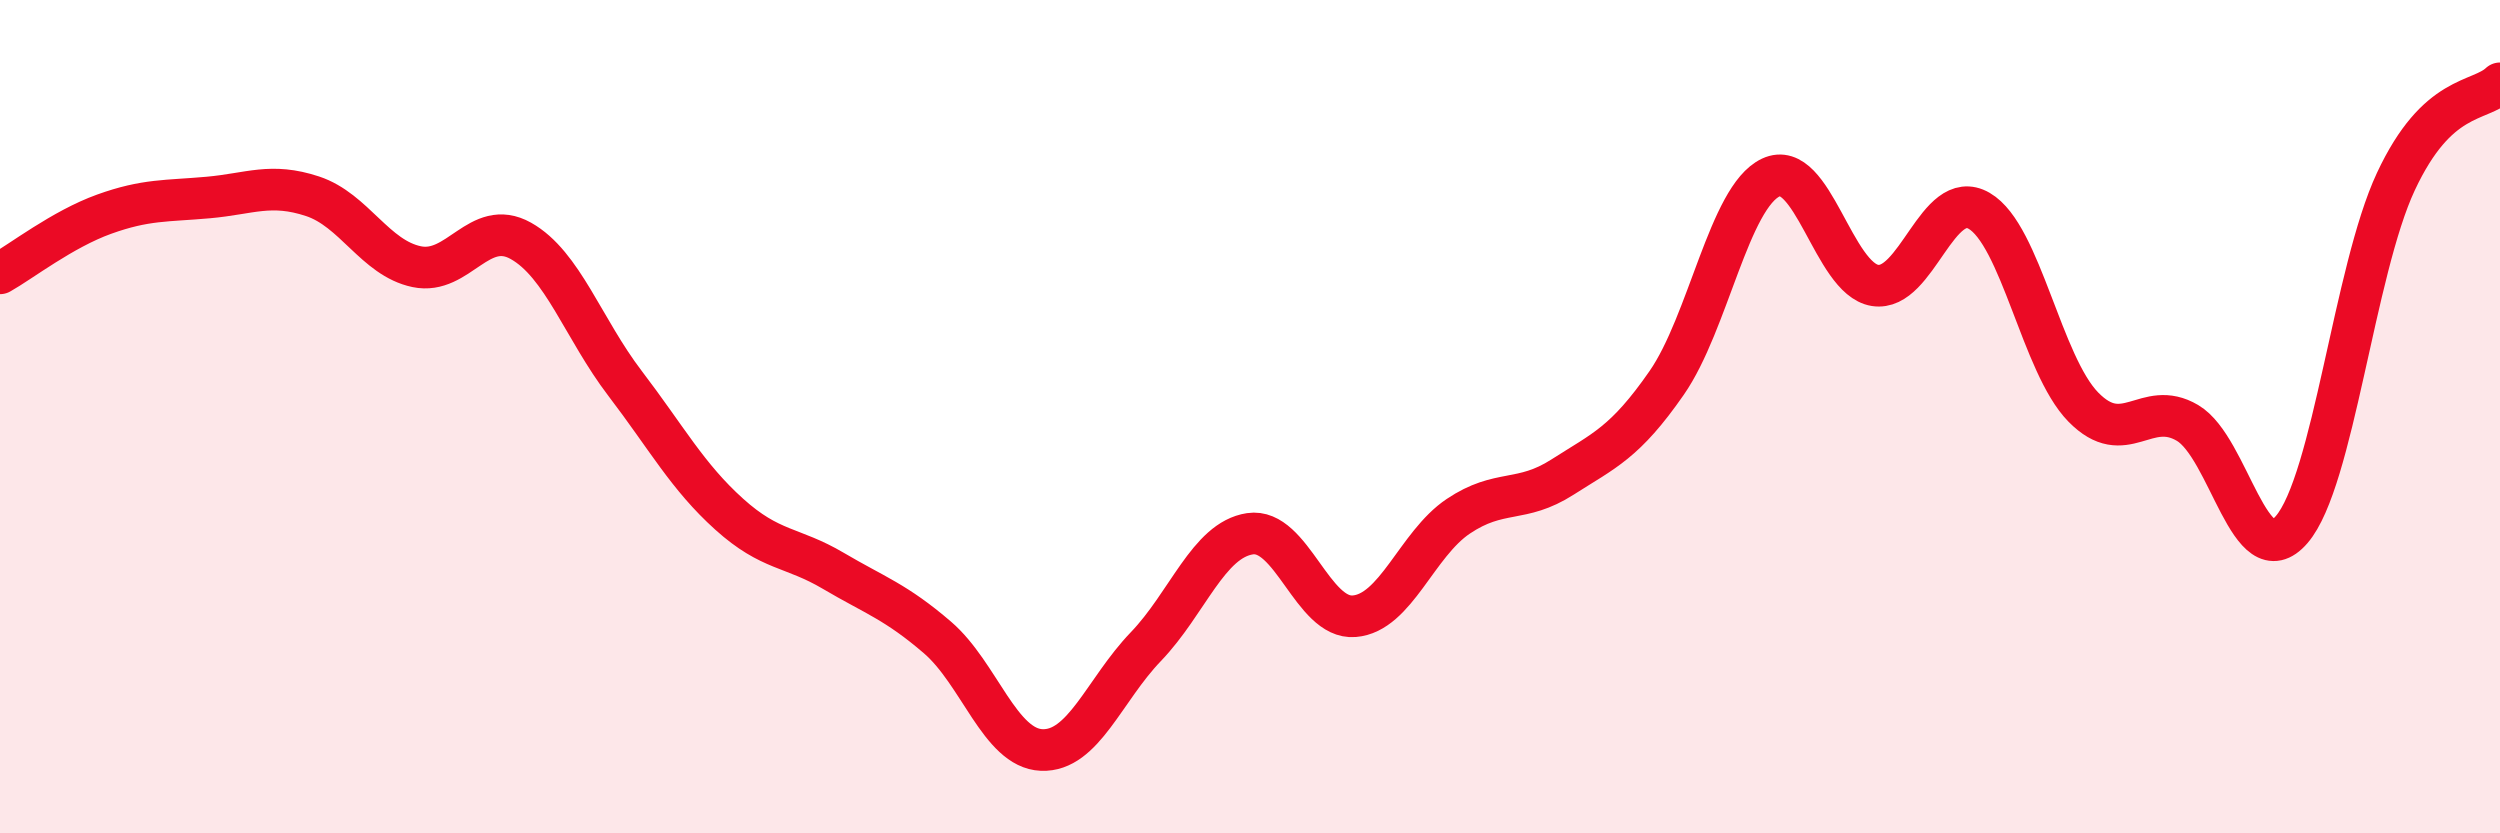 
    <svg width="60" height="20" viewBox="0 0 60 20" xmlns="http://www.w3.org/2000/svg">
      <path
        d="M 0,6.56 C 0.5,6.28 1.5,5.5 2.5,5.14 C 3.5,4.78 4,4.83 5,4.74 C 6,4.65 6.5,4.38 7.5,4.71 C 8.5,5.04 9,6.19 10,6.4 C 11,6.61 11.5,5.22 12.5,5.78 C 13.5,6.34 14,7.89 15,9.2 C 16,10.51 16.5,11.44 17.5,12.34 C 18.5,13.24 19,13.11 20,13.7 C 21,14.29 21.5,14.44 22.5,15.3 C 23.5,16.16 24,17.96 25,18 C 26,18.04 26.5,16.56 27.5,15.52 C 28.5,14.48 29,12.96 30,12.81 C 31,12.66 31.5,14.87 32.5,14.79 C 33.5,14.71 34,13.06 35,12.39 C 36,11.72 36.5,12.09 37.5,11.45 C 38.5,10.81 39,10.63 40,9.19 C 41,7.75 41.5,4.73 42.5,4.26 C 43.5,3.79 44,6.69 45,6.85 C 46,7.01 46.5,4.48 47.5,5.06 C 48.5,5.64 49,8.75 50,9.77 C 51,10.79 51.5,9.56 52.5,10.15 C 53.5,10.74 54,13.87 55,12.71 C 56,11.55 56.5,6.5 57.5,4.36 C 58.5,2.22 59.5,2.47 60,2L60 20L0 20Z"
        fill="#EB0A25"
        opacity="0.1"
        stroke-linecap="round"
        stroke-linejoin="round"
      />
      <path
        d="M 0,6.56 C 0.5,6.28 1.5,5.5 2.5,5.14 C 3.5,4.78 4,4.83 5,4.74 C 6,4.65 6.5,4.38 7.5,4.71 C 8.5,5.04 9,6.19 10,6.4 C 11,6.61 11.5,5.22 12.5,5.78 C 13.5,6.34 14,7.89 15,9.2 C 16,10.51 16.5,11.44 17.5,12.34 C 18.5,13.24 19,13.11 20,13.7 C 21,14.29 21.5,14.44 22.5,15.3 C 23.5,16.16 24,17.96 25,18 C 26,18.04 26.5,16.56 27.5,15.52 C 28.5,14.48 29,12.96 30,12.81 C 31,12.66 31.5,14.87 32.5,14.79 C 33.5,14.71 34,13.06 35,12.39 C 36,11.72 36.5,12.09 37.5,11.45 C 38.5,10.81 39,10.63 40,9.19 C 41,7.75 41.5,4.73 42.5,4.26 C 43.5,3.79 44,6.69 45,6.85 C 46,7.01 46.5,4.48 47.5,5.06 C 48.5,5.64 49,8.75 50,9.77 C 51,10.79 51.5,9.56 52.5,10.15 C 53.5,10.74 54,13.87 55,12.71 C 56,11.55 56.5,6.5 57.5,4.36 C 58.5,2.22 59.5,2.47 60,2"
        stroke="#EB0A25"
        stroke-width="1"
        fill="none"
        stroke-linecap="round"
        stroke-linejoin="round"
      />
    </svg>
  